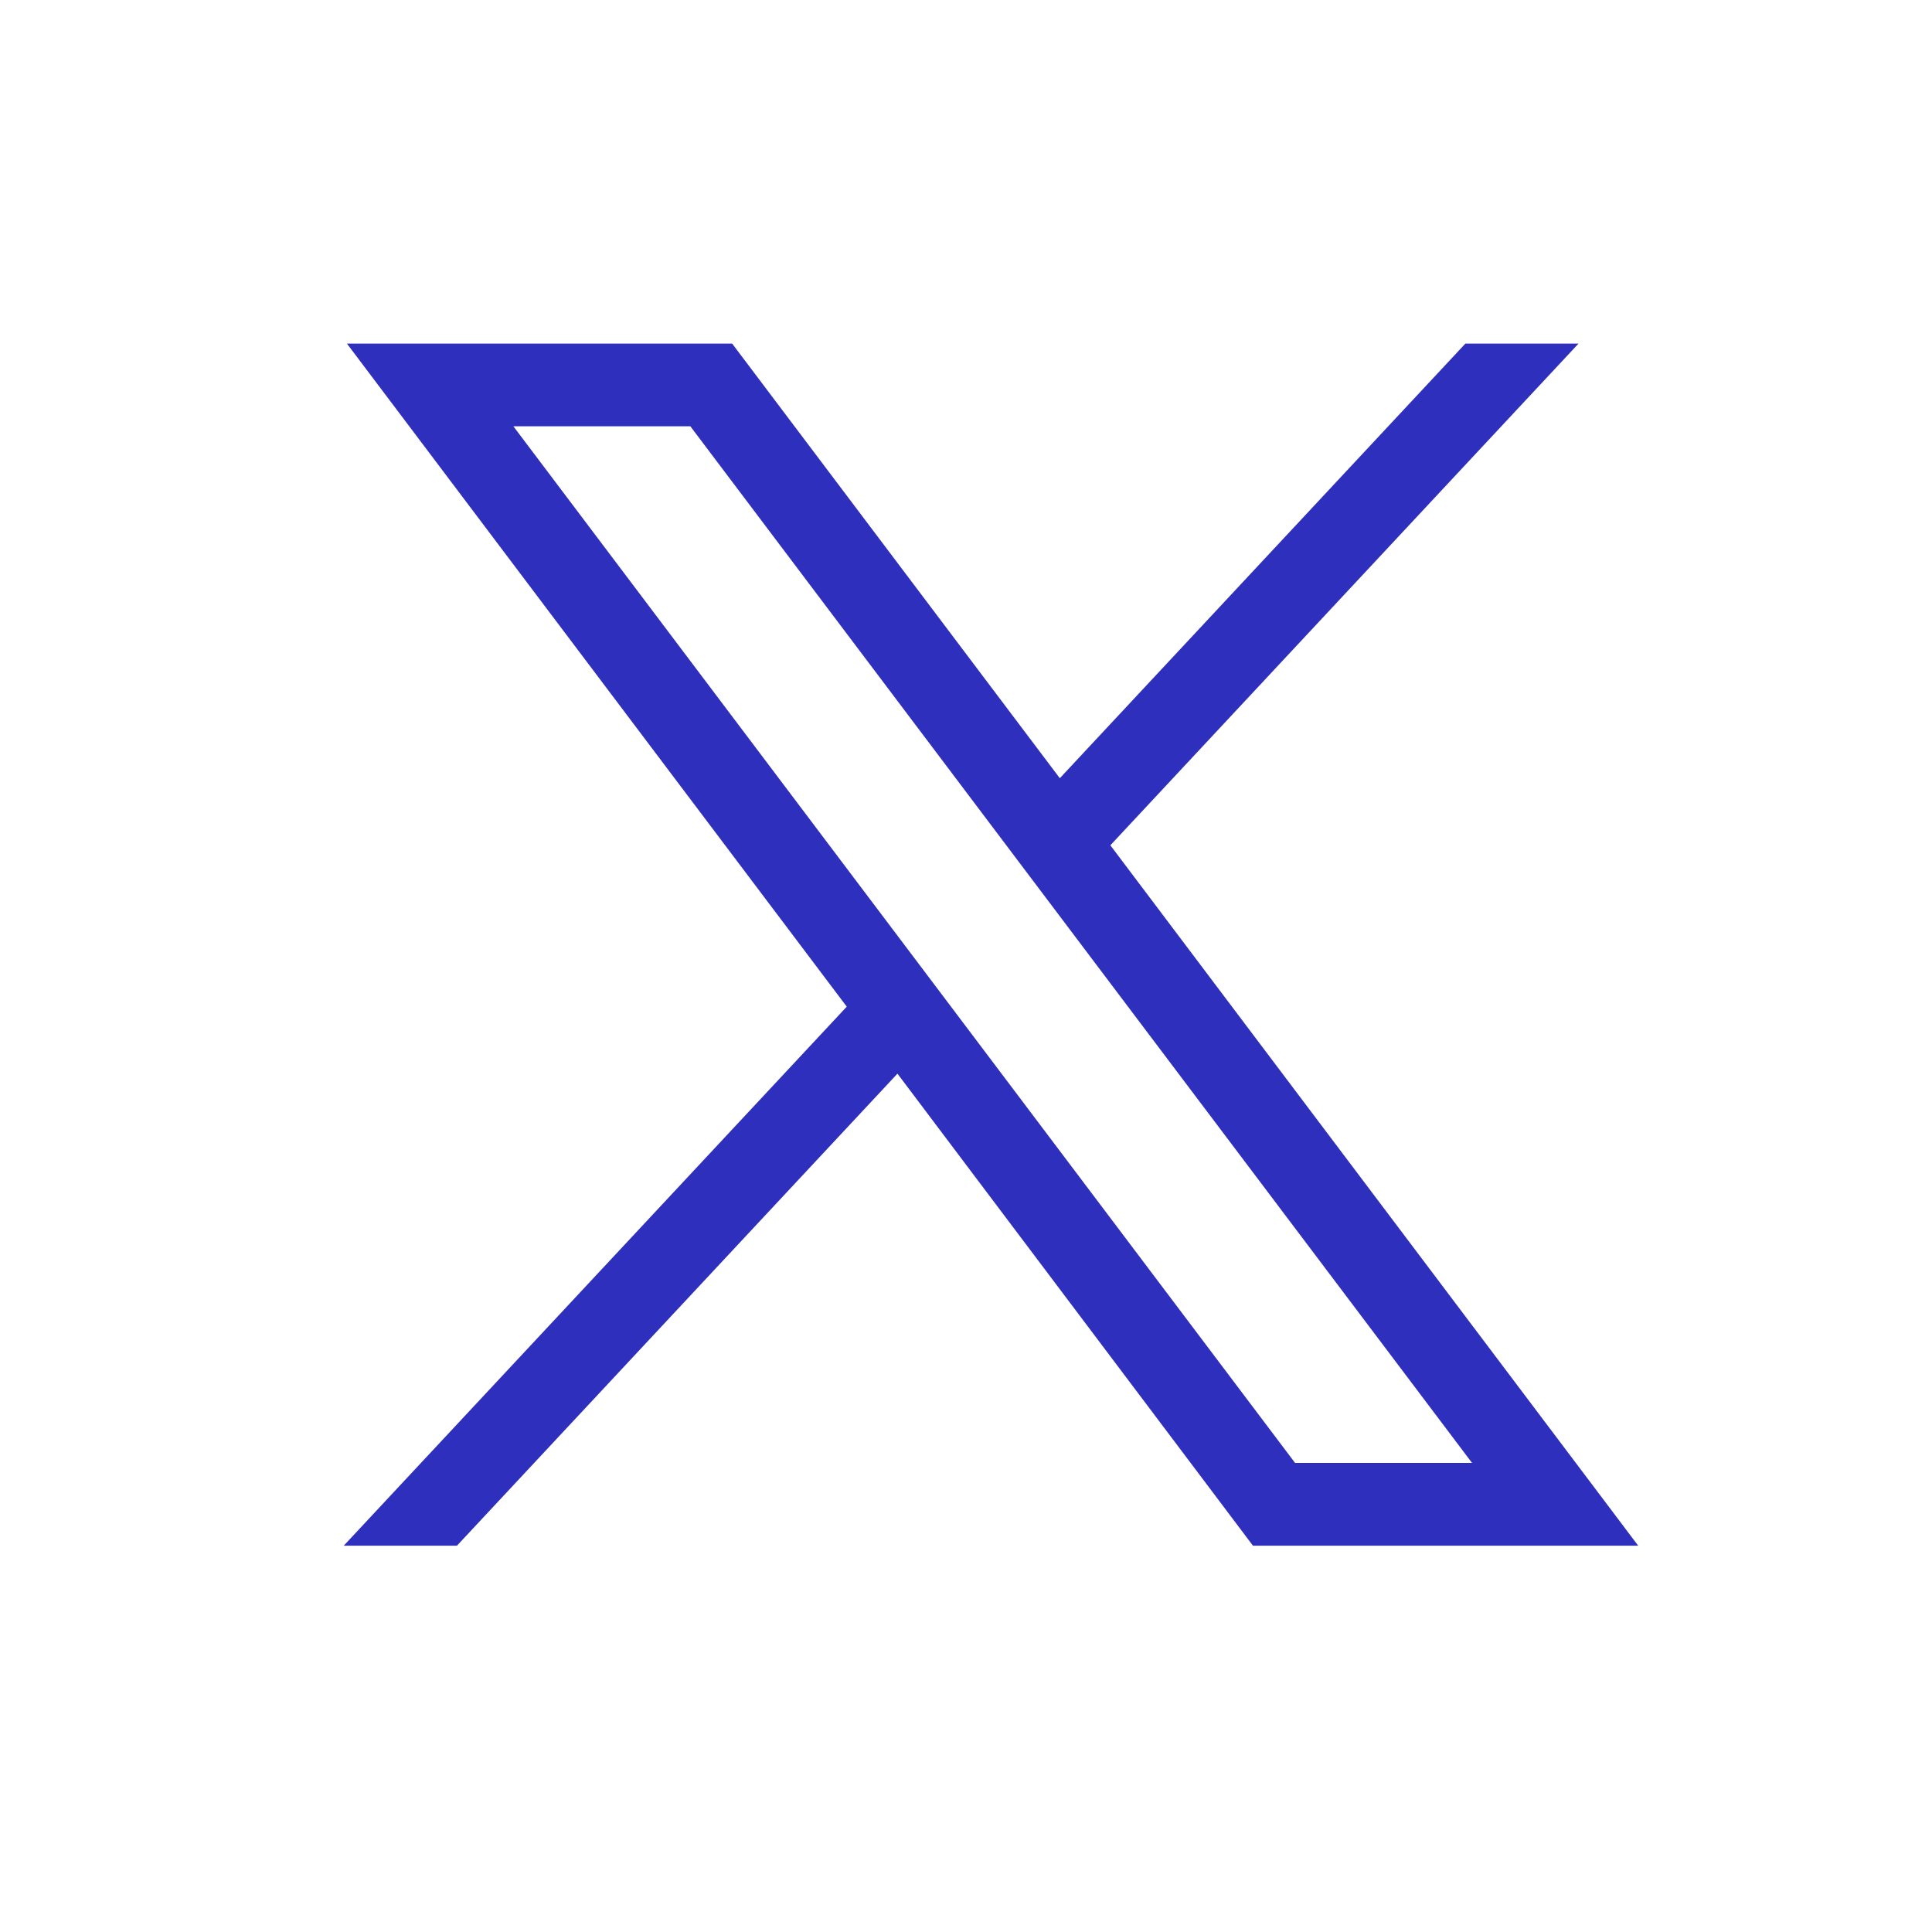 <svg id="icon_x" xmlns="http://www.w3.org/2000/svg" xmlns:xlink="http://www.w3.org/1999/xlink" width="25" height="25" viewBox="0 0 25 25">
  <defs>
    <clipPath id="clip-path">
      <rect id="長方形_266729" data-name="長方形 266729" width="25" height="25" fill="none"/>
    </clipPath>
  </defs>
  <g id="x" clip-path="url(#clip-path)">
    <path id="パス_125864" data-name="パス 125864" d="M2.195,1.07h2.29L14.6,14.484h-2.29ZM14.514,0,9.266,5.624,5.026,0H.041l6.468,8.58L0,15.555H1.465l5.7-6.108,4.6,6.108h4.985L9.92,6.492,15.978,0Z" transform="translate(4.448 4.446)" fill="#2f2fbe"/>
  </g>
</svg>
